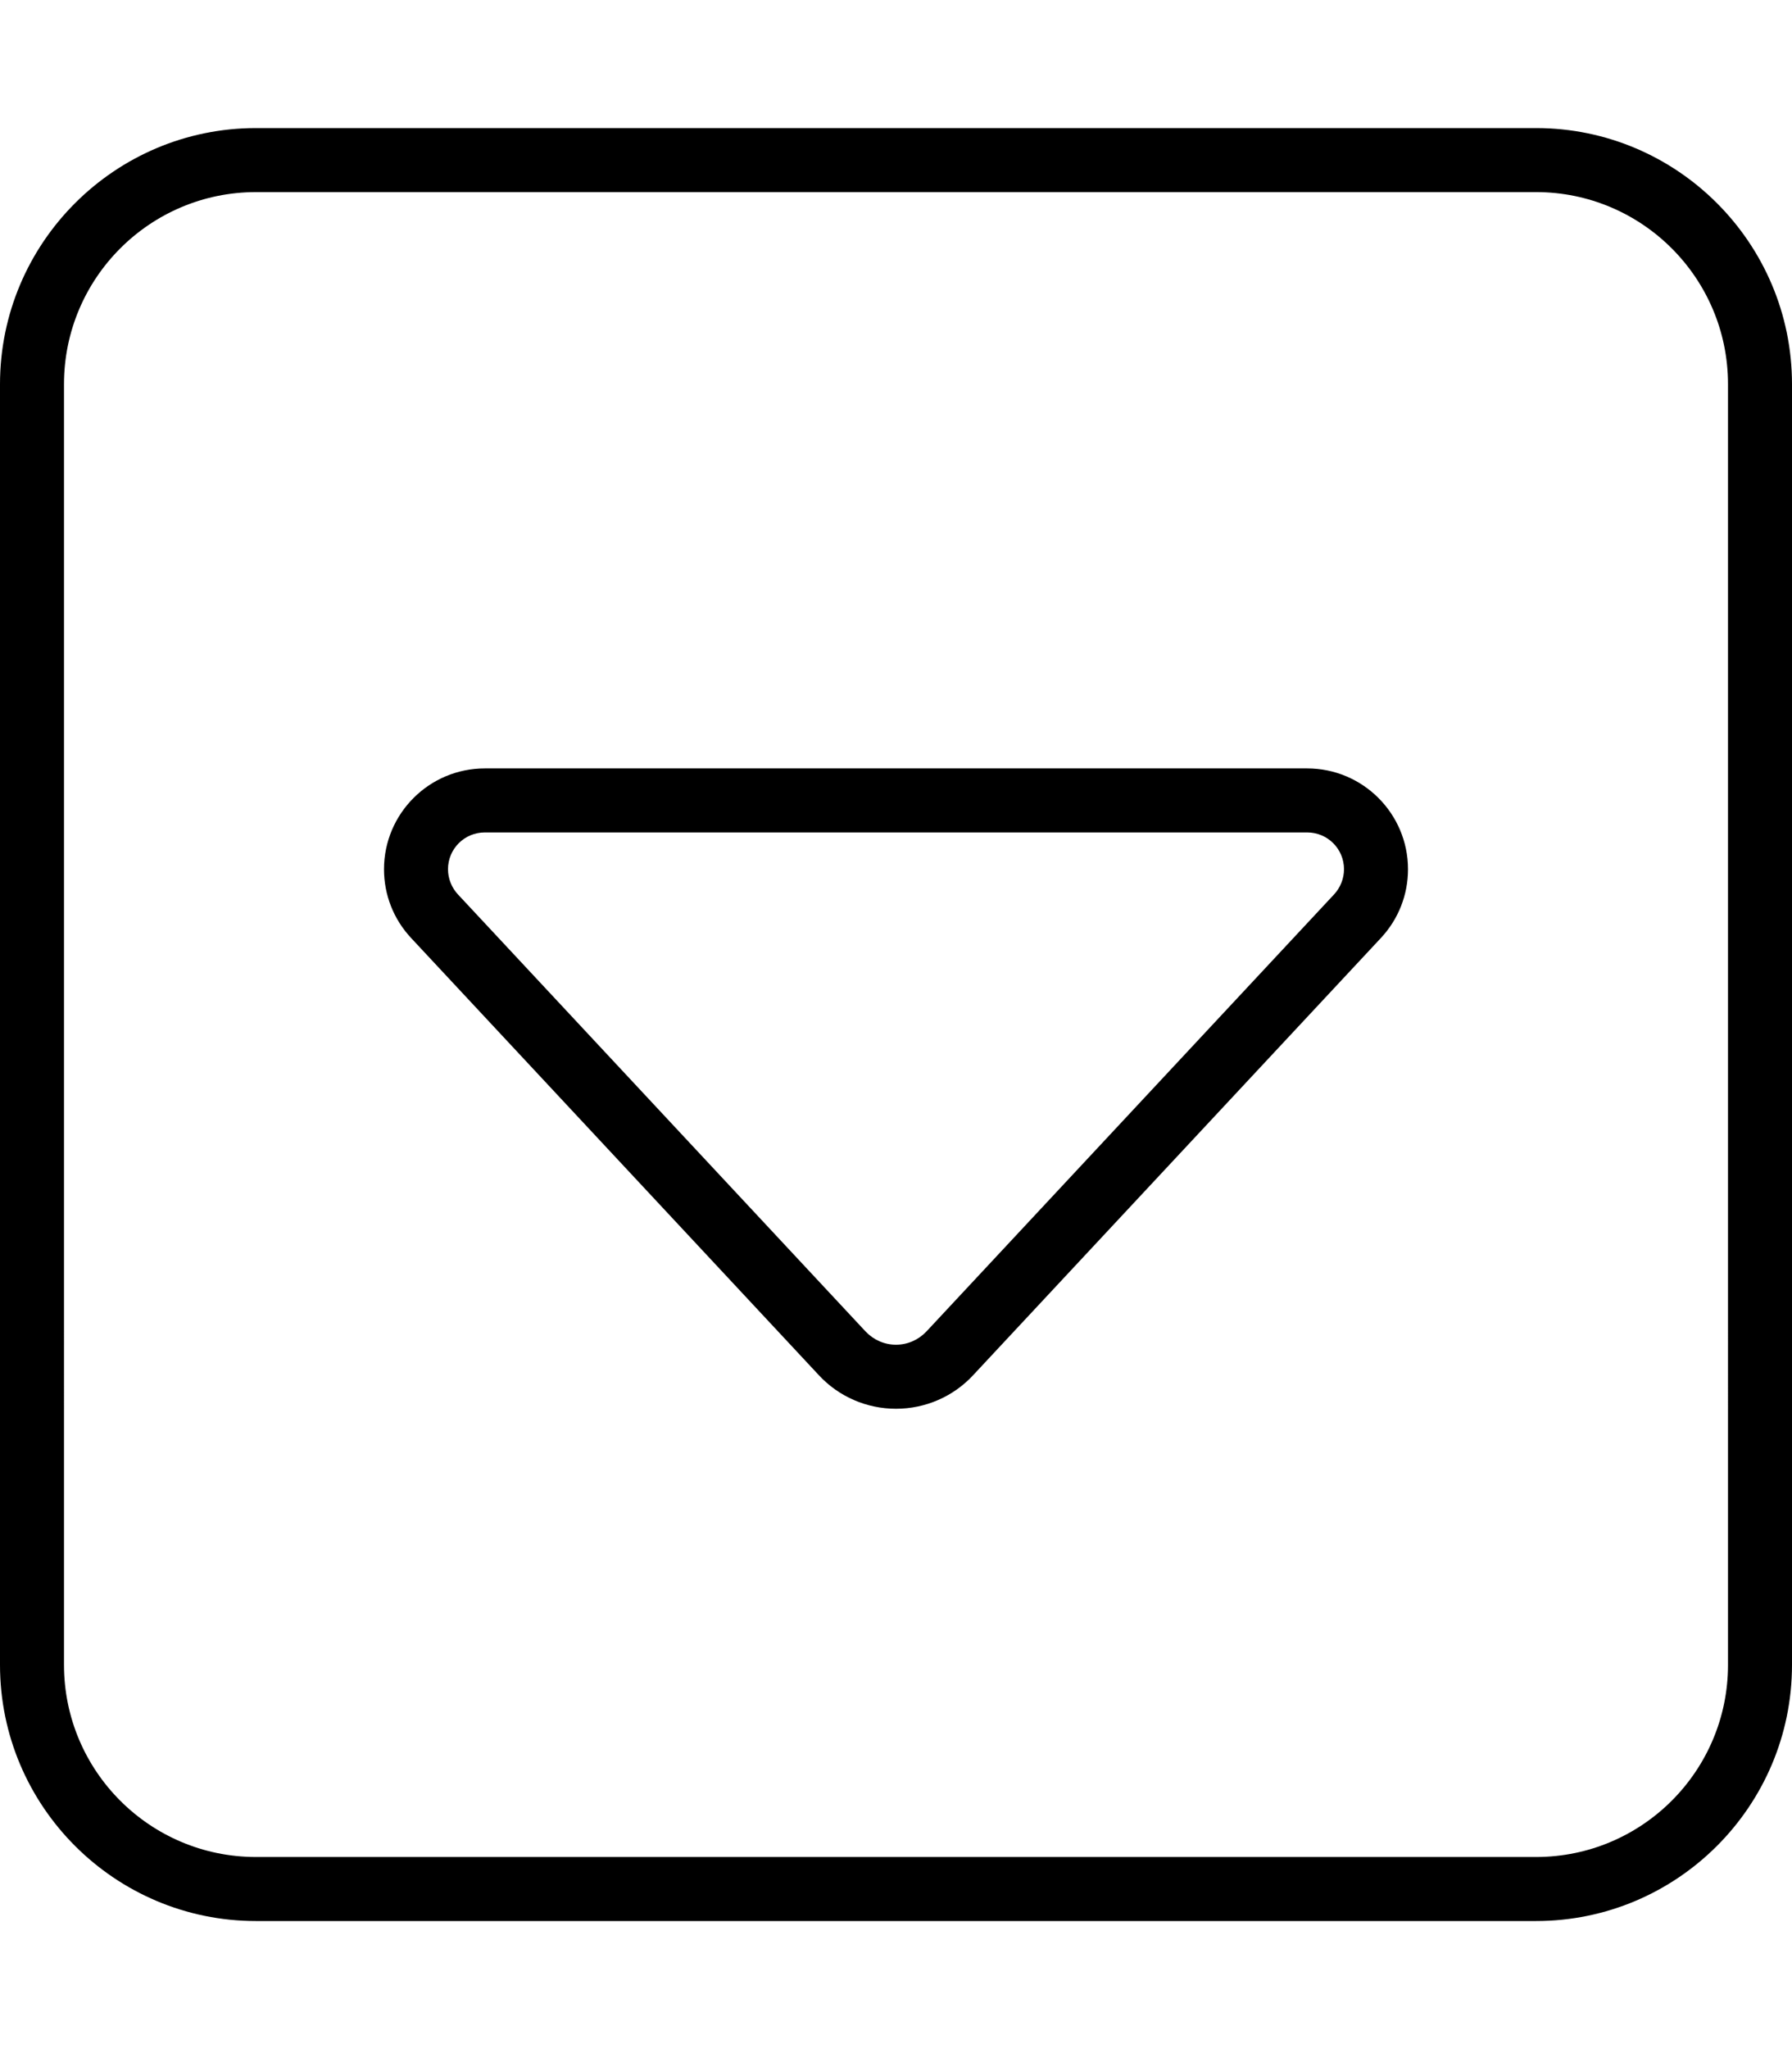 <svg xmlns="http://www.w3.org/2000/svg" viewBox="0 0 448 512"><!--! Font Awesome Pro 6.4.2 by @fontawesome - https://fontawesome.com License - https://fontawesome.com/license (Commercial License) Copyright 2023 Fonticons, Inc. --><path d="M64 464c-26.5 0-48-21.5-48-48V96c0-26.5 21.5-48 48-48H384c26.5 0 48 21.5 48 48V416c0 26.5-21.5 48-48 48H64zM0 416c0 35.3 28.7 64 64 64H384c35.3 0 64-28.7 64-64V96c0-35.3-28.7-64-64-64H64C28.7 32 0 60.7 0 96V416zm224-64c7.3 0 14.3-3 19.3-8.4L345.2 234.4c4.4-4.7 6.8-10.8 6.8-17.2c0-13.9-11.3-25.2-25.2-25.2H121.2C107.3 192 96 203.3 96 217.2c0 6.4 2.4 12.5 6.8 17.2L204.7 343.6c5 5.4 12 8.4 19.3 8.4zM121.2 208H326.8c5.1 0 9.2 4.1 9.2 9.2c0 2.3-.9 4.6-2.5 6.3L231.6 332.7c-2 2.1-4.7 3.3-7.6 3.3s-5.6-1.2-7.6-3.3L114.5 223.5c-1.6-1.7-2.5-4-2.5-6.3c0-5.1 4.1-9.2 9.2-9.2z"/></svg>